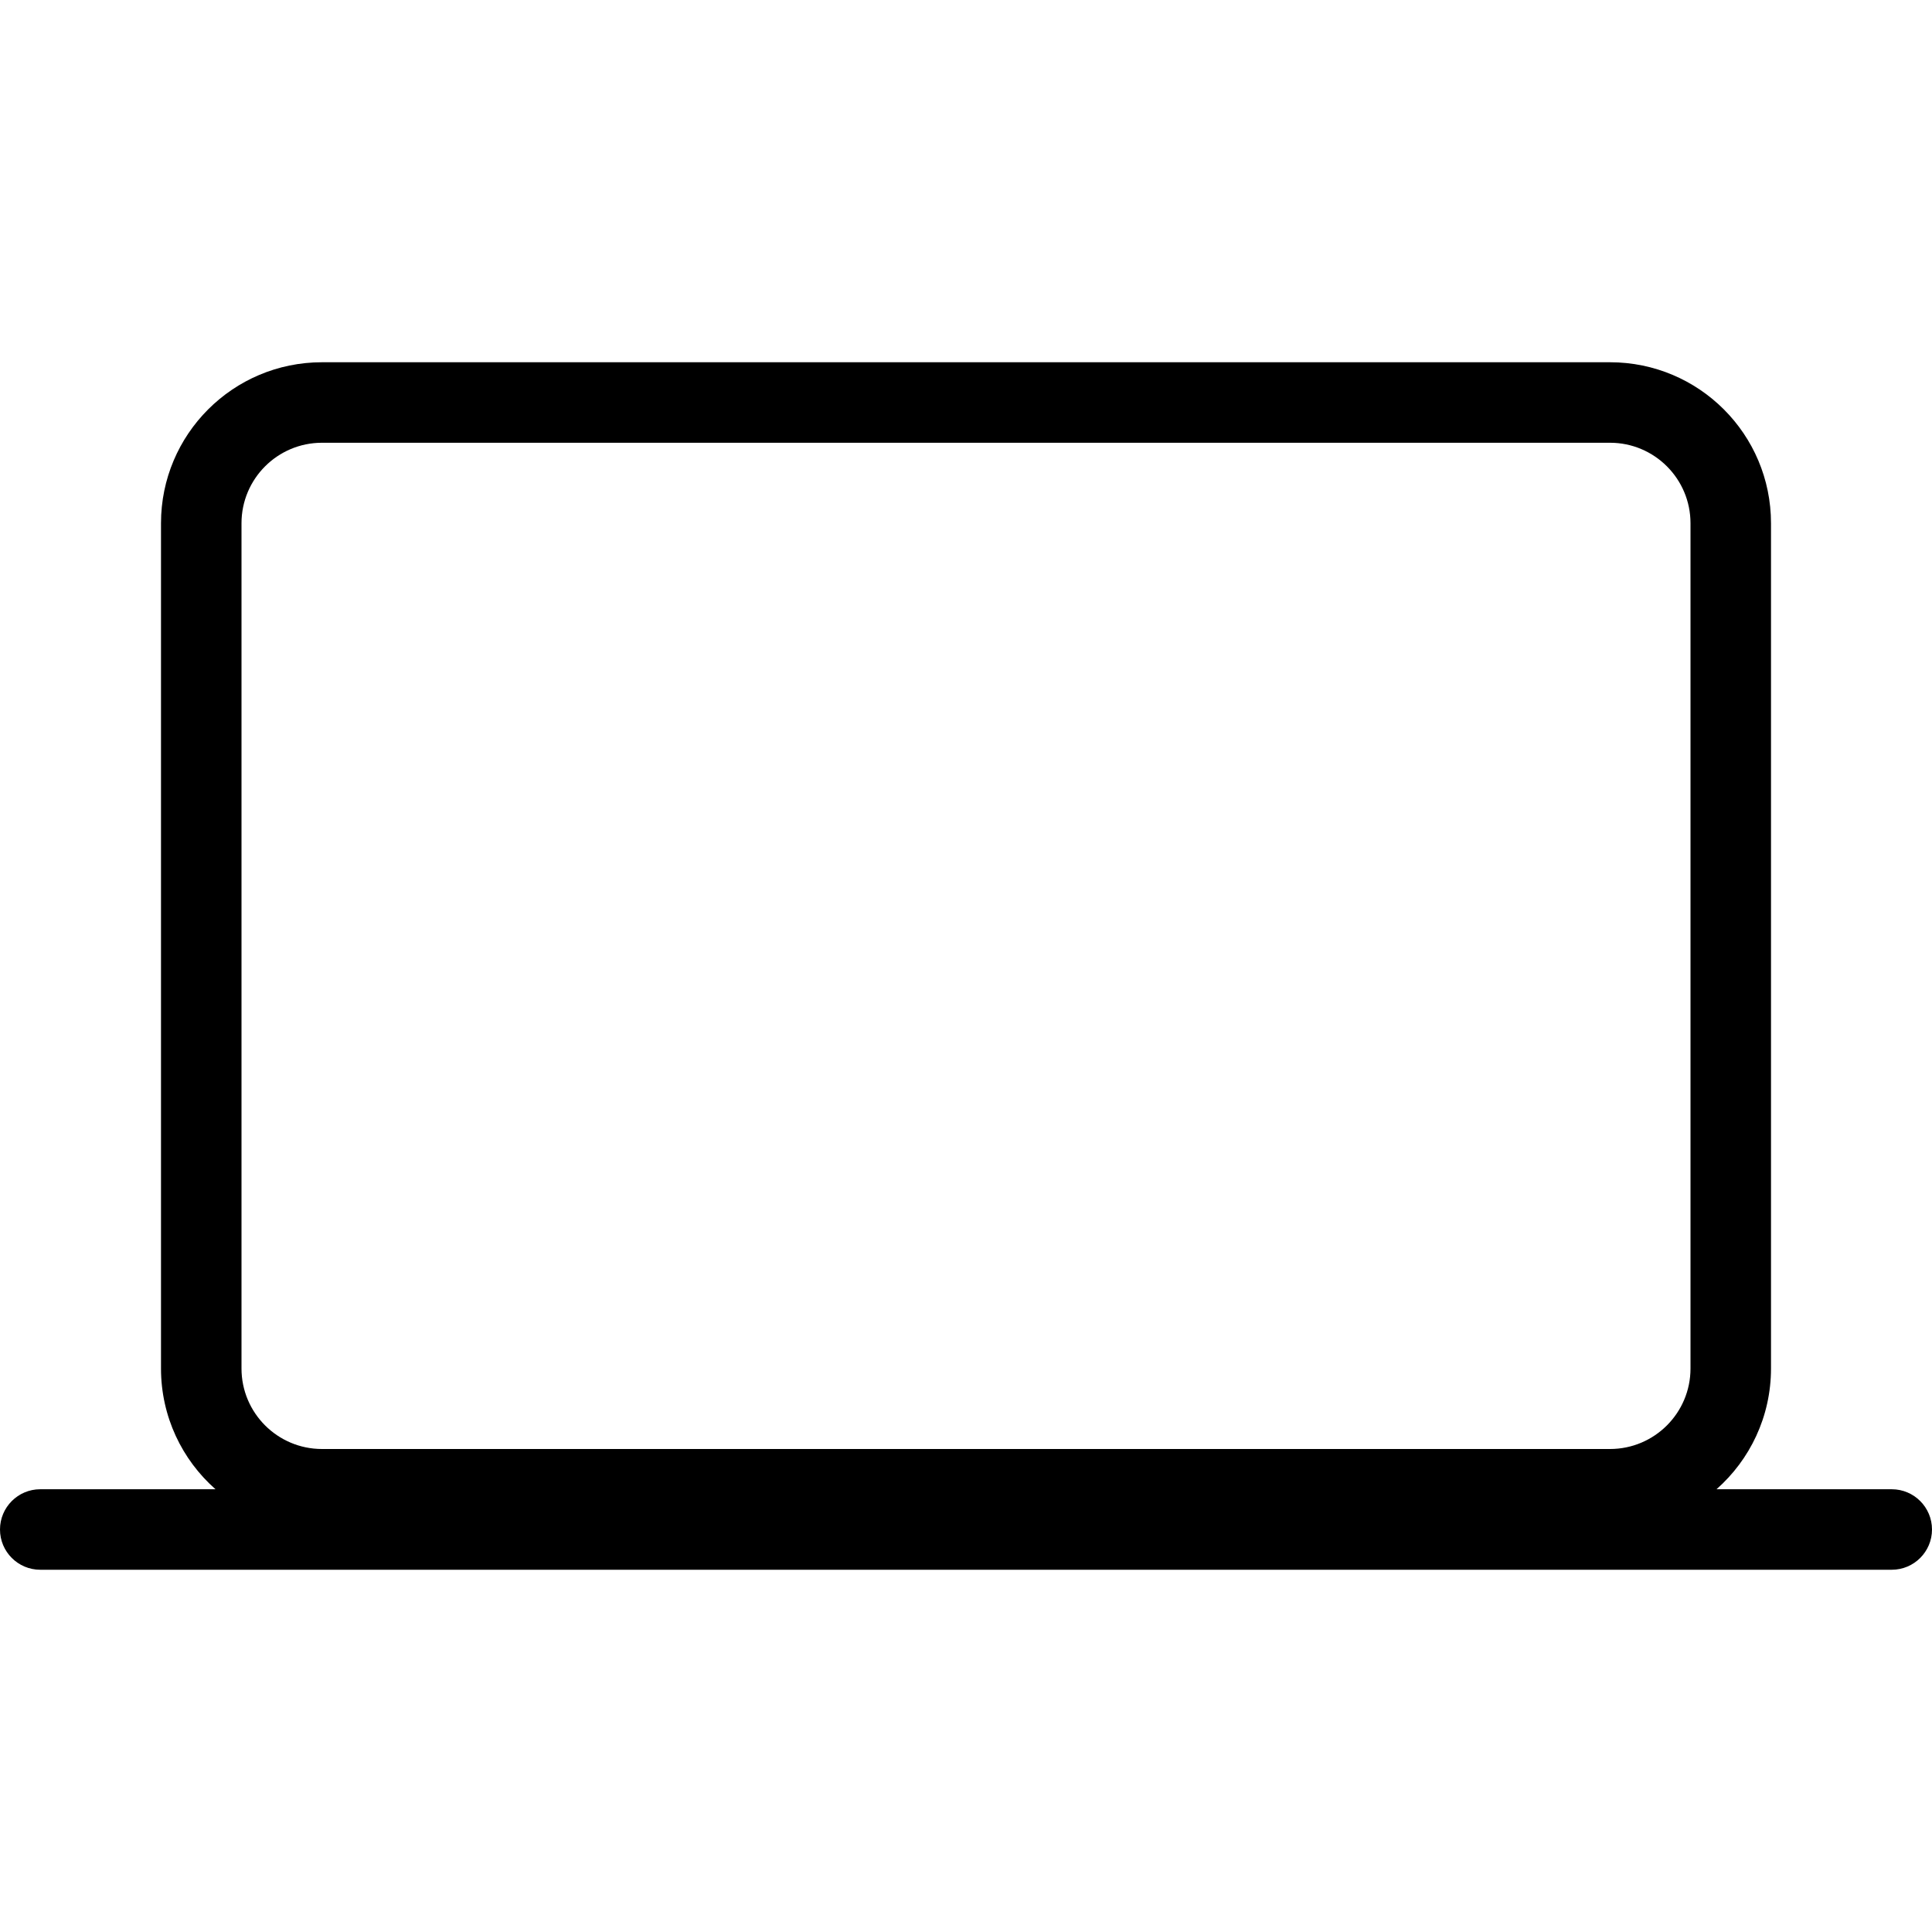 <svg width="24" height="24" viewBox="0 0 24 24" fill="none" xmlns="http://www.w3.org/2000/svg">
<path fill-rule="evenodd" clip-rule="evenodd" d="M4 4.5C2.895 4.5 2 5.395 2 6.5V17C2 17.597 2.262 18.134 2.677 18.5H0.5C0.224 18.5 0 18.724 0 19C0 19.276 0.224 19.5 0.5 19.5H23.5C23.776 19.5 24 19.276 24 19C24 18.724 23.776 18.5 23.5 18.5H21.323C21.738 18.134 22 17.597 22 17V6.5C22 5.395 21.105 4.5 20 4.5H4ZM4 5.5C3.448 5.5 3 5.948 3 6.5V17C3 17.552 3.448 18 4 18H20C20.552 18 21 17.552 21 17V6.5C21 5.948 20.552 5.5 20 5.5H4Z" fill="black"/>
</svg>
